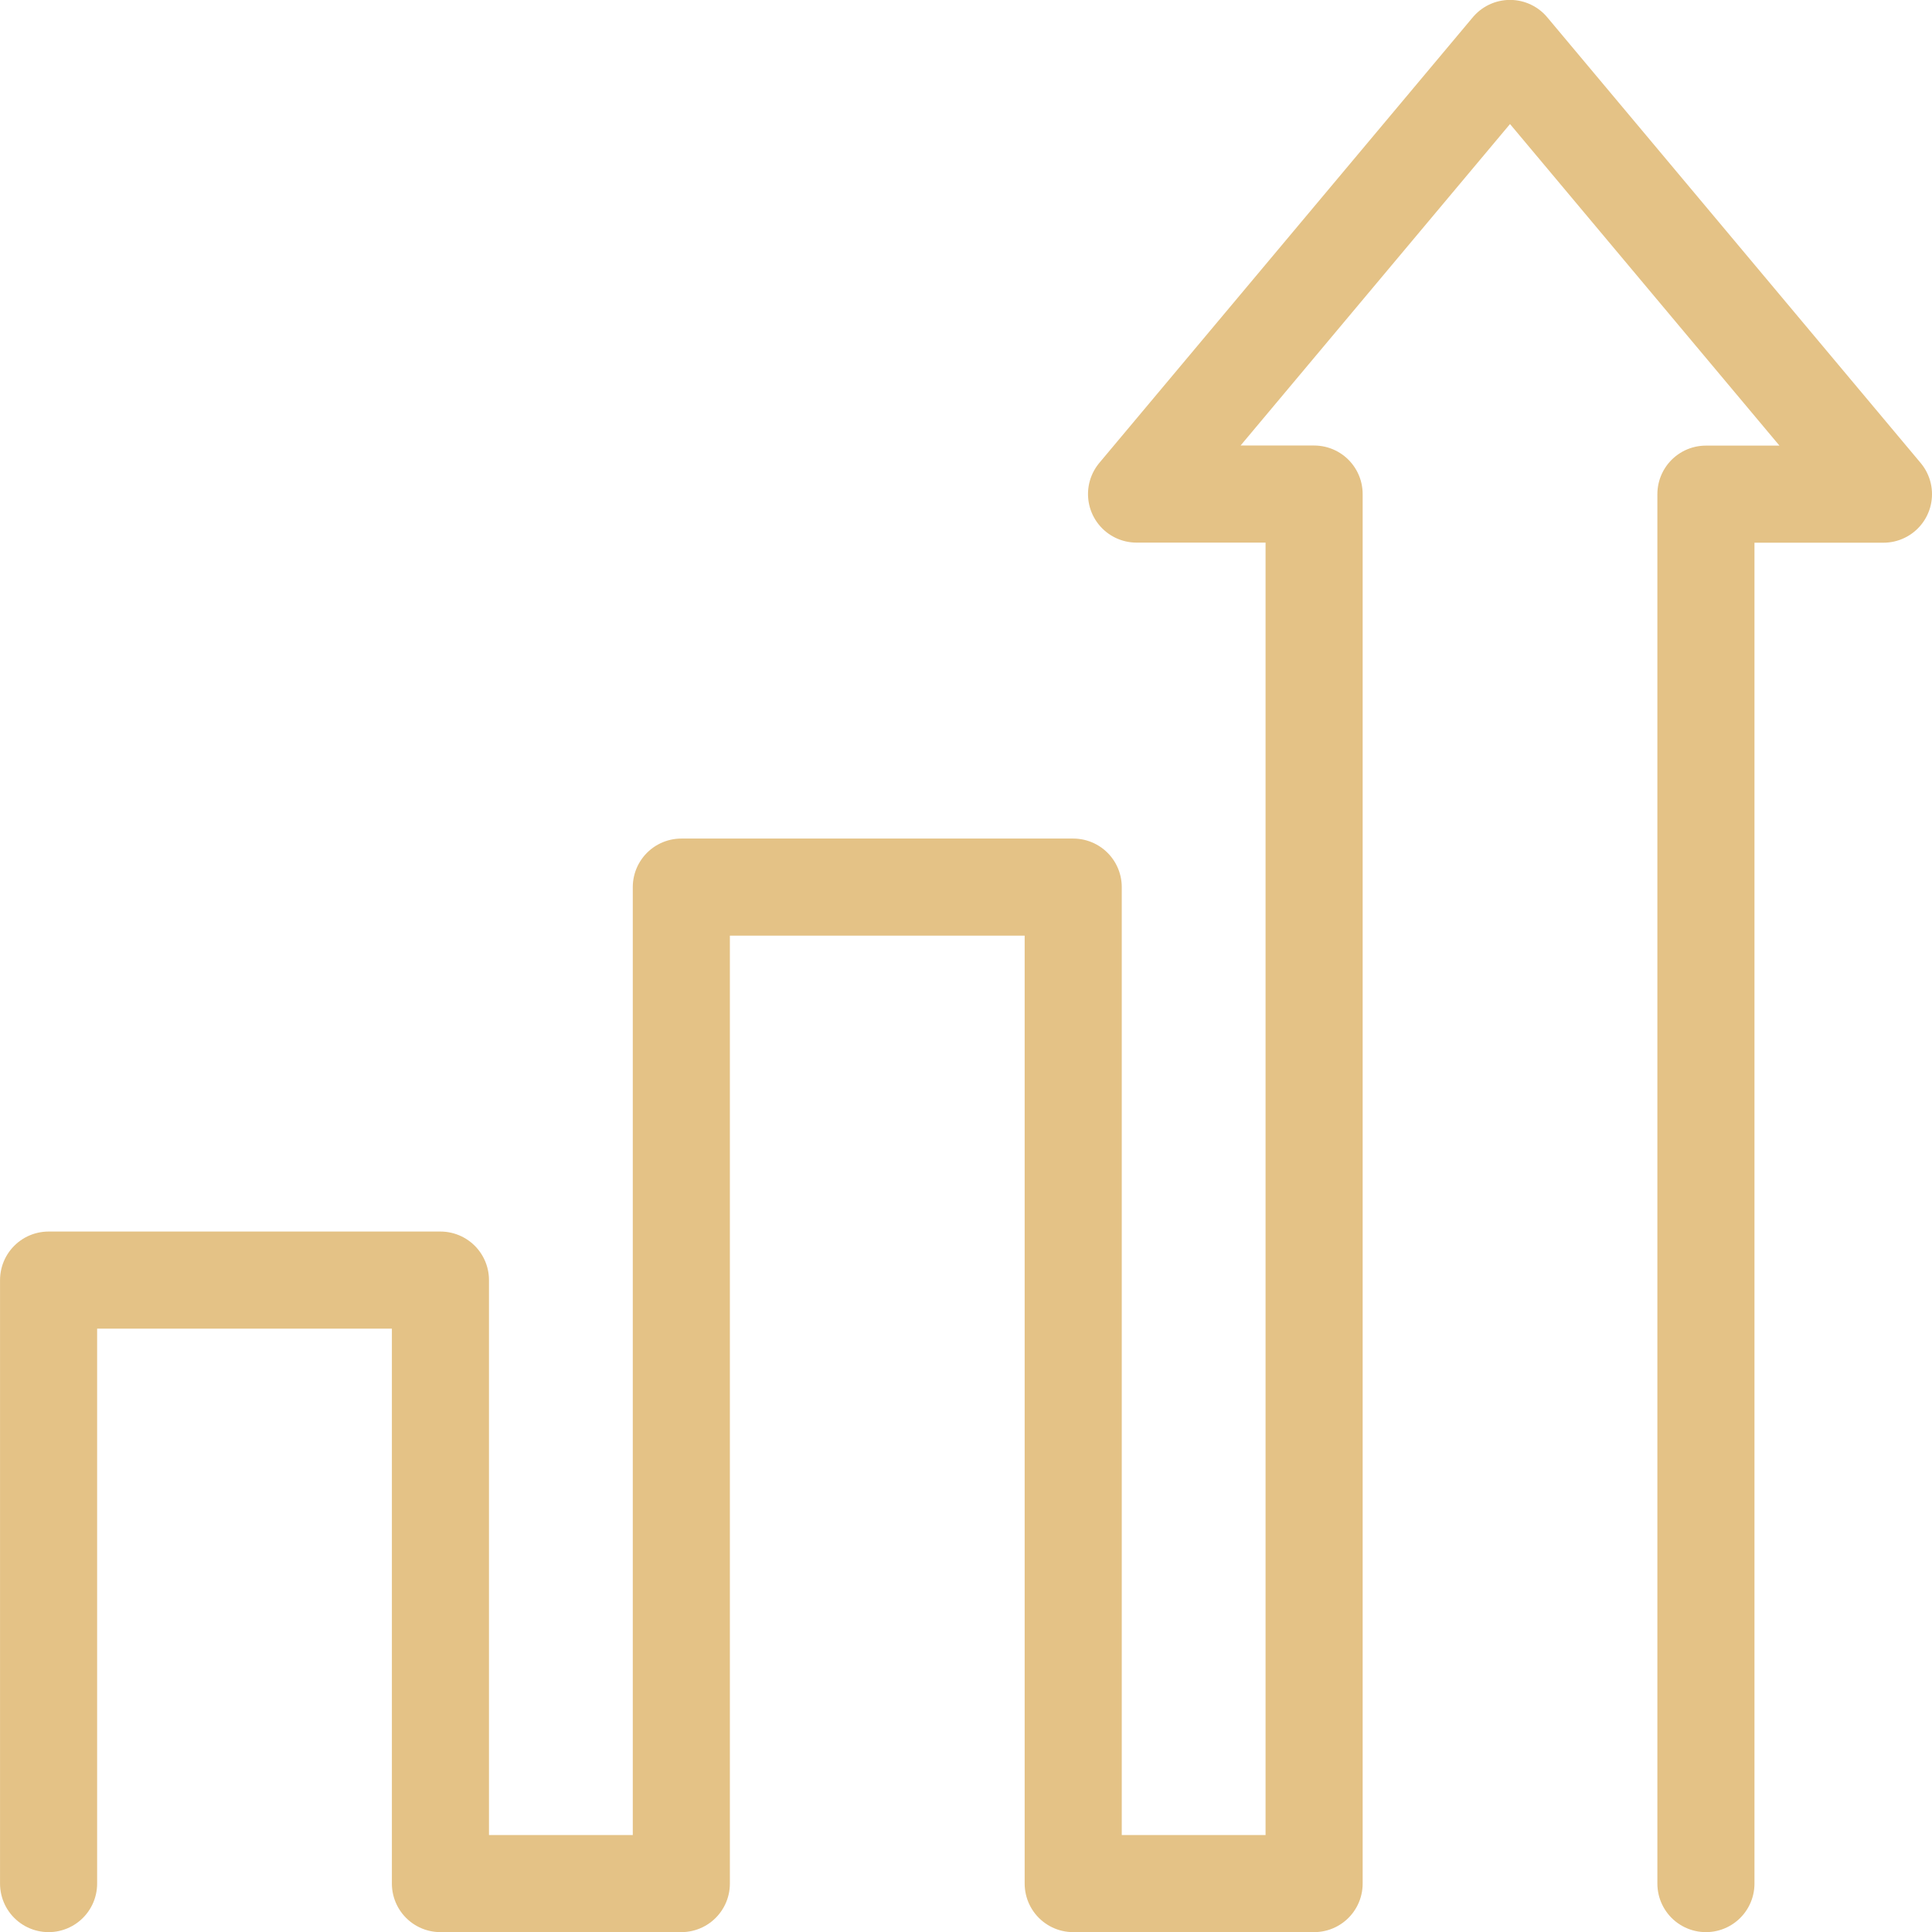 <?xml version="1.0" encoding="UTF-8"?>
<svg xmlns="http://www.w3.org/2000/svg" width="59.693" height="59.693" viewBox="0 0 59.693 59.693">
  <g id="Group_88049" data-name="Group 88049" transform="translate(-285.516 -463.503)">
    <g id="Group_88048" data-name="Group 88048">
      <path id="Path_50024" data-name="Path 50024" d="M338.224,521.7V478.771h5.485L332.171,465l-11.539,13.768h5.486V521.7h-7.443V490.912H306.567V521.7h-7.443V503.054H287.017V521.7" fill="none" stroke="#e4c286" stroke-linecap="round" stroke-linejoin="round" stroke-width="3"></path>
    </g>
  </g>
</svg>
